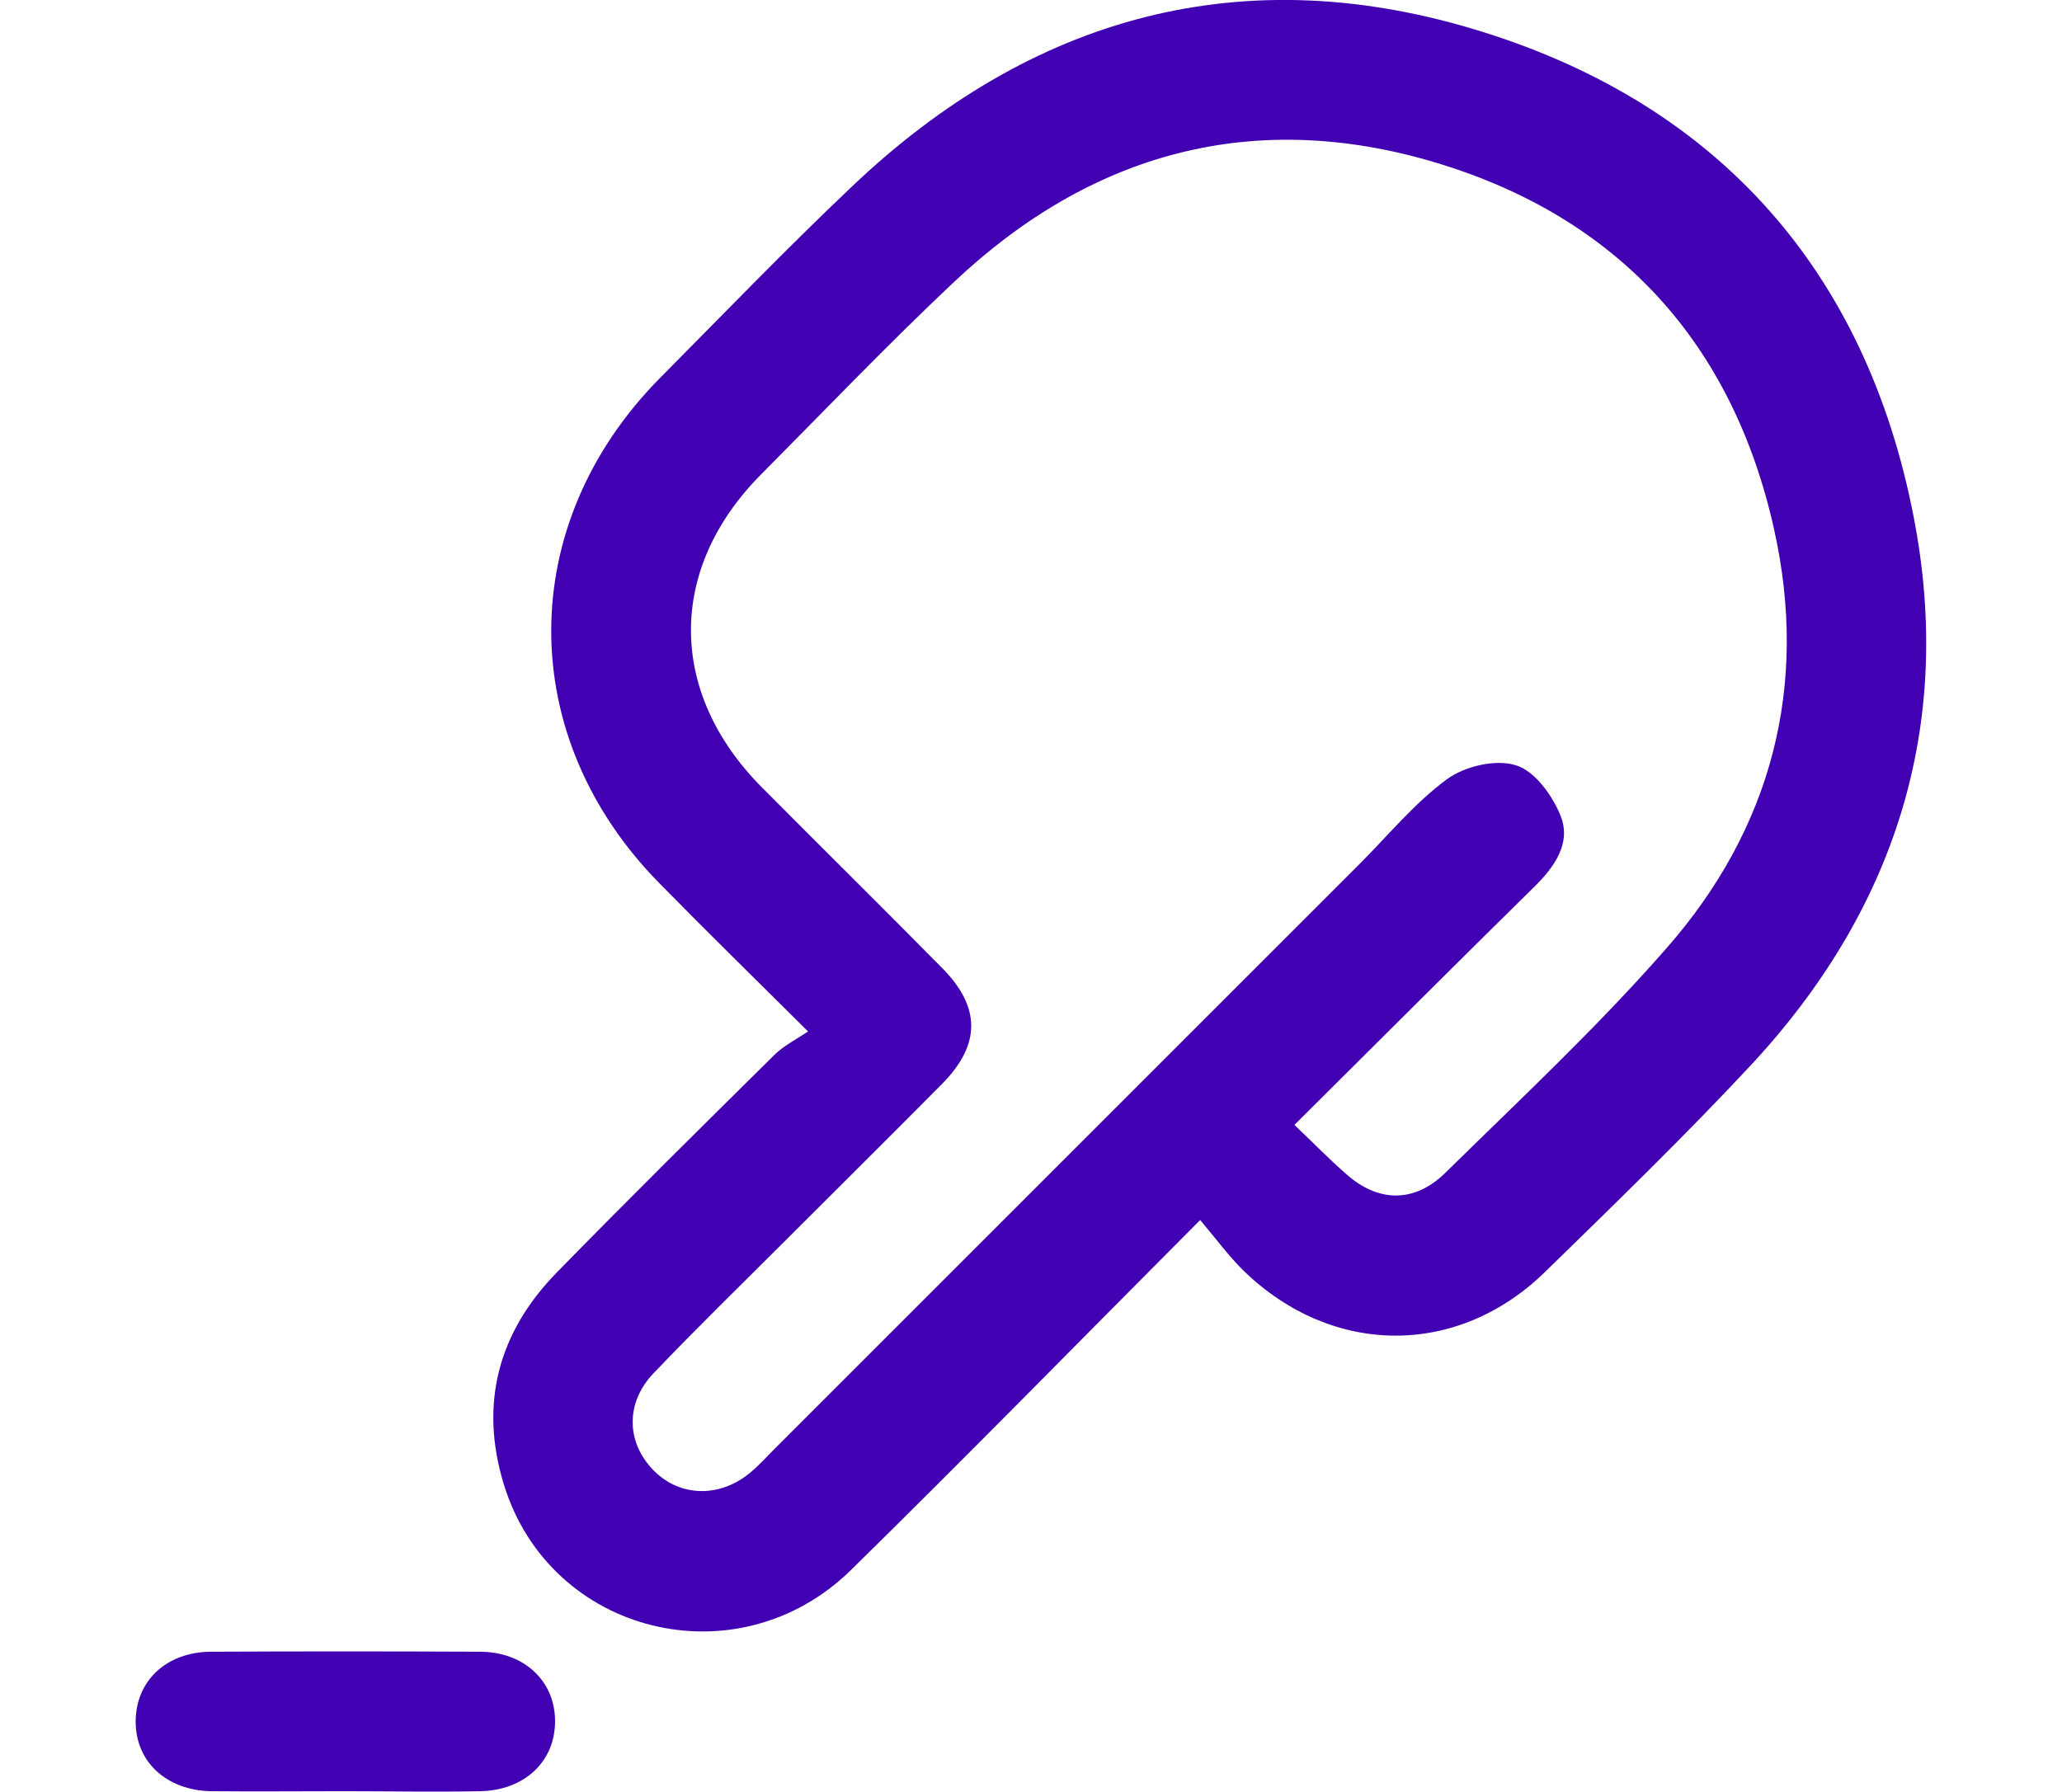 <?xml version="1.0" encoding="UTF-8"?>
<svg id="Icon_data" data-name="Icon data" xmlns="http://www.w3.org/2000/svg" viewBox="0 0 48.33 42">
  <defs>
    <style>
      .cls-1 {
        fill: #4200b3;
        stroke-width: 0px;
      }
    </style>
  </defs>
  <path class="cls-1" d="m28.14,28.59c-2.84,2.85-5.49,5.56-8.2,8.22-2.66,2.6-7.05,1.51-8.13-2.01-.58-1.89-.13-3.57,1.24-4.97,1.68-1.72,3.39-3.41,5.1-5.1.21-.21.49-.35.79-.55-1.27-1.26-2.38-2.35-3.47-3.46-3.4-3.44-3.4-8.42,0-11.86,1.48-1.49,2.94-3.01,4.47-4.46C24.18.35,29.19-1.01,34.79.76c5.53,1.74,8.95,5.64,10.06,11.34.96,4.91-.43,9.25-3.84,12.9-1.55,1.66-3.18,3.24-4.8,4.82-2.05,2-4.98,1.98-7.05-.02-.35-.34-.64-.74-1.03-1.2Zm2.21-2.21c.44.42.8.79,1.19,1.13.75.68,1.61.7,2.34-.02,1.75-1.72,3.55-3.4,5.17-5.25,2.48-2.82,3.35-6.17,2.53-9.84-.97-4.35-3.64-7.29-7.9-8.58-4.27-1.29-8.09-.26-11.33,2.8-1.55,1.46-3.02,3-4.52,4.51-2.19,2.21-2.18,5.11.03,7.33,1.4,1.41,2.82,2.81,4.22,4.23.91.92.91,1.79.01,2.71-1.21,1.22-2.43,2.43-3.65,3.65-1.04,1.04-2.1,2.07-3.12,3.14-.67.7-.64,1.63,0,2.28.62.63,1.57.65,2.29.03.19-.16.35-.34.53-.52,4.57-4.57,9.15-9.15,13.72-13.72.68-.68,1.29-1.43,2.05-1.99.42-.31,1.15-.48,1.62-.33.44.13.86.71,1.05,1.19.25.63-.14,1.19-.62,1.66-1.85,1.82-3.68,3.65-5.62,5.58Z"/>
  <path class="cls-1" d="m8.06,41.99c-1.04,0-2.07.01-3.11,0-1.05-.02-1.77-.69-1.77-1.63,0-.95.71-1.63,1.76-1.64,2.1-.01,4.2-.01,6.3,0,1.05,0,1.77.69,1.77,1.63,0,.94-.71,1.62-1.76,1.64-1.06.02-2.13,0-3.19,0Z"/>
</svg>